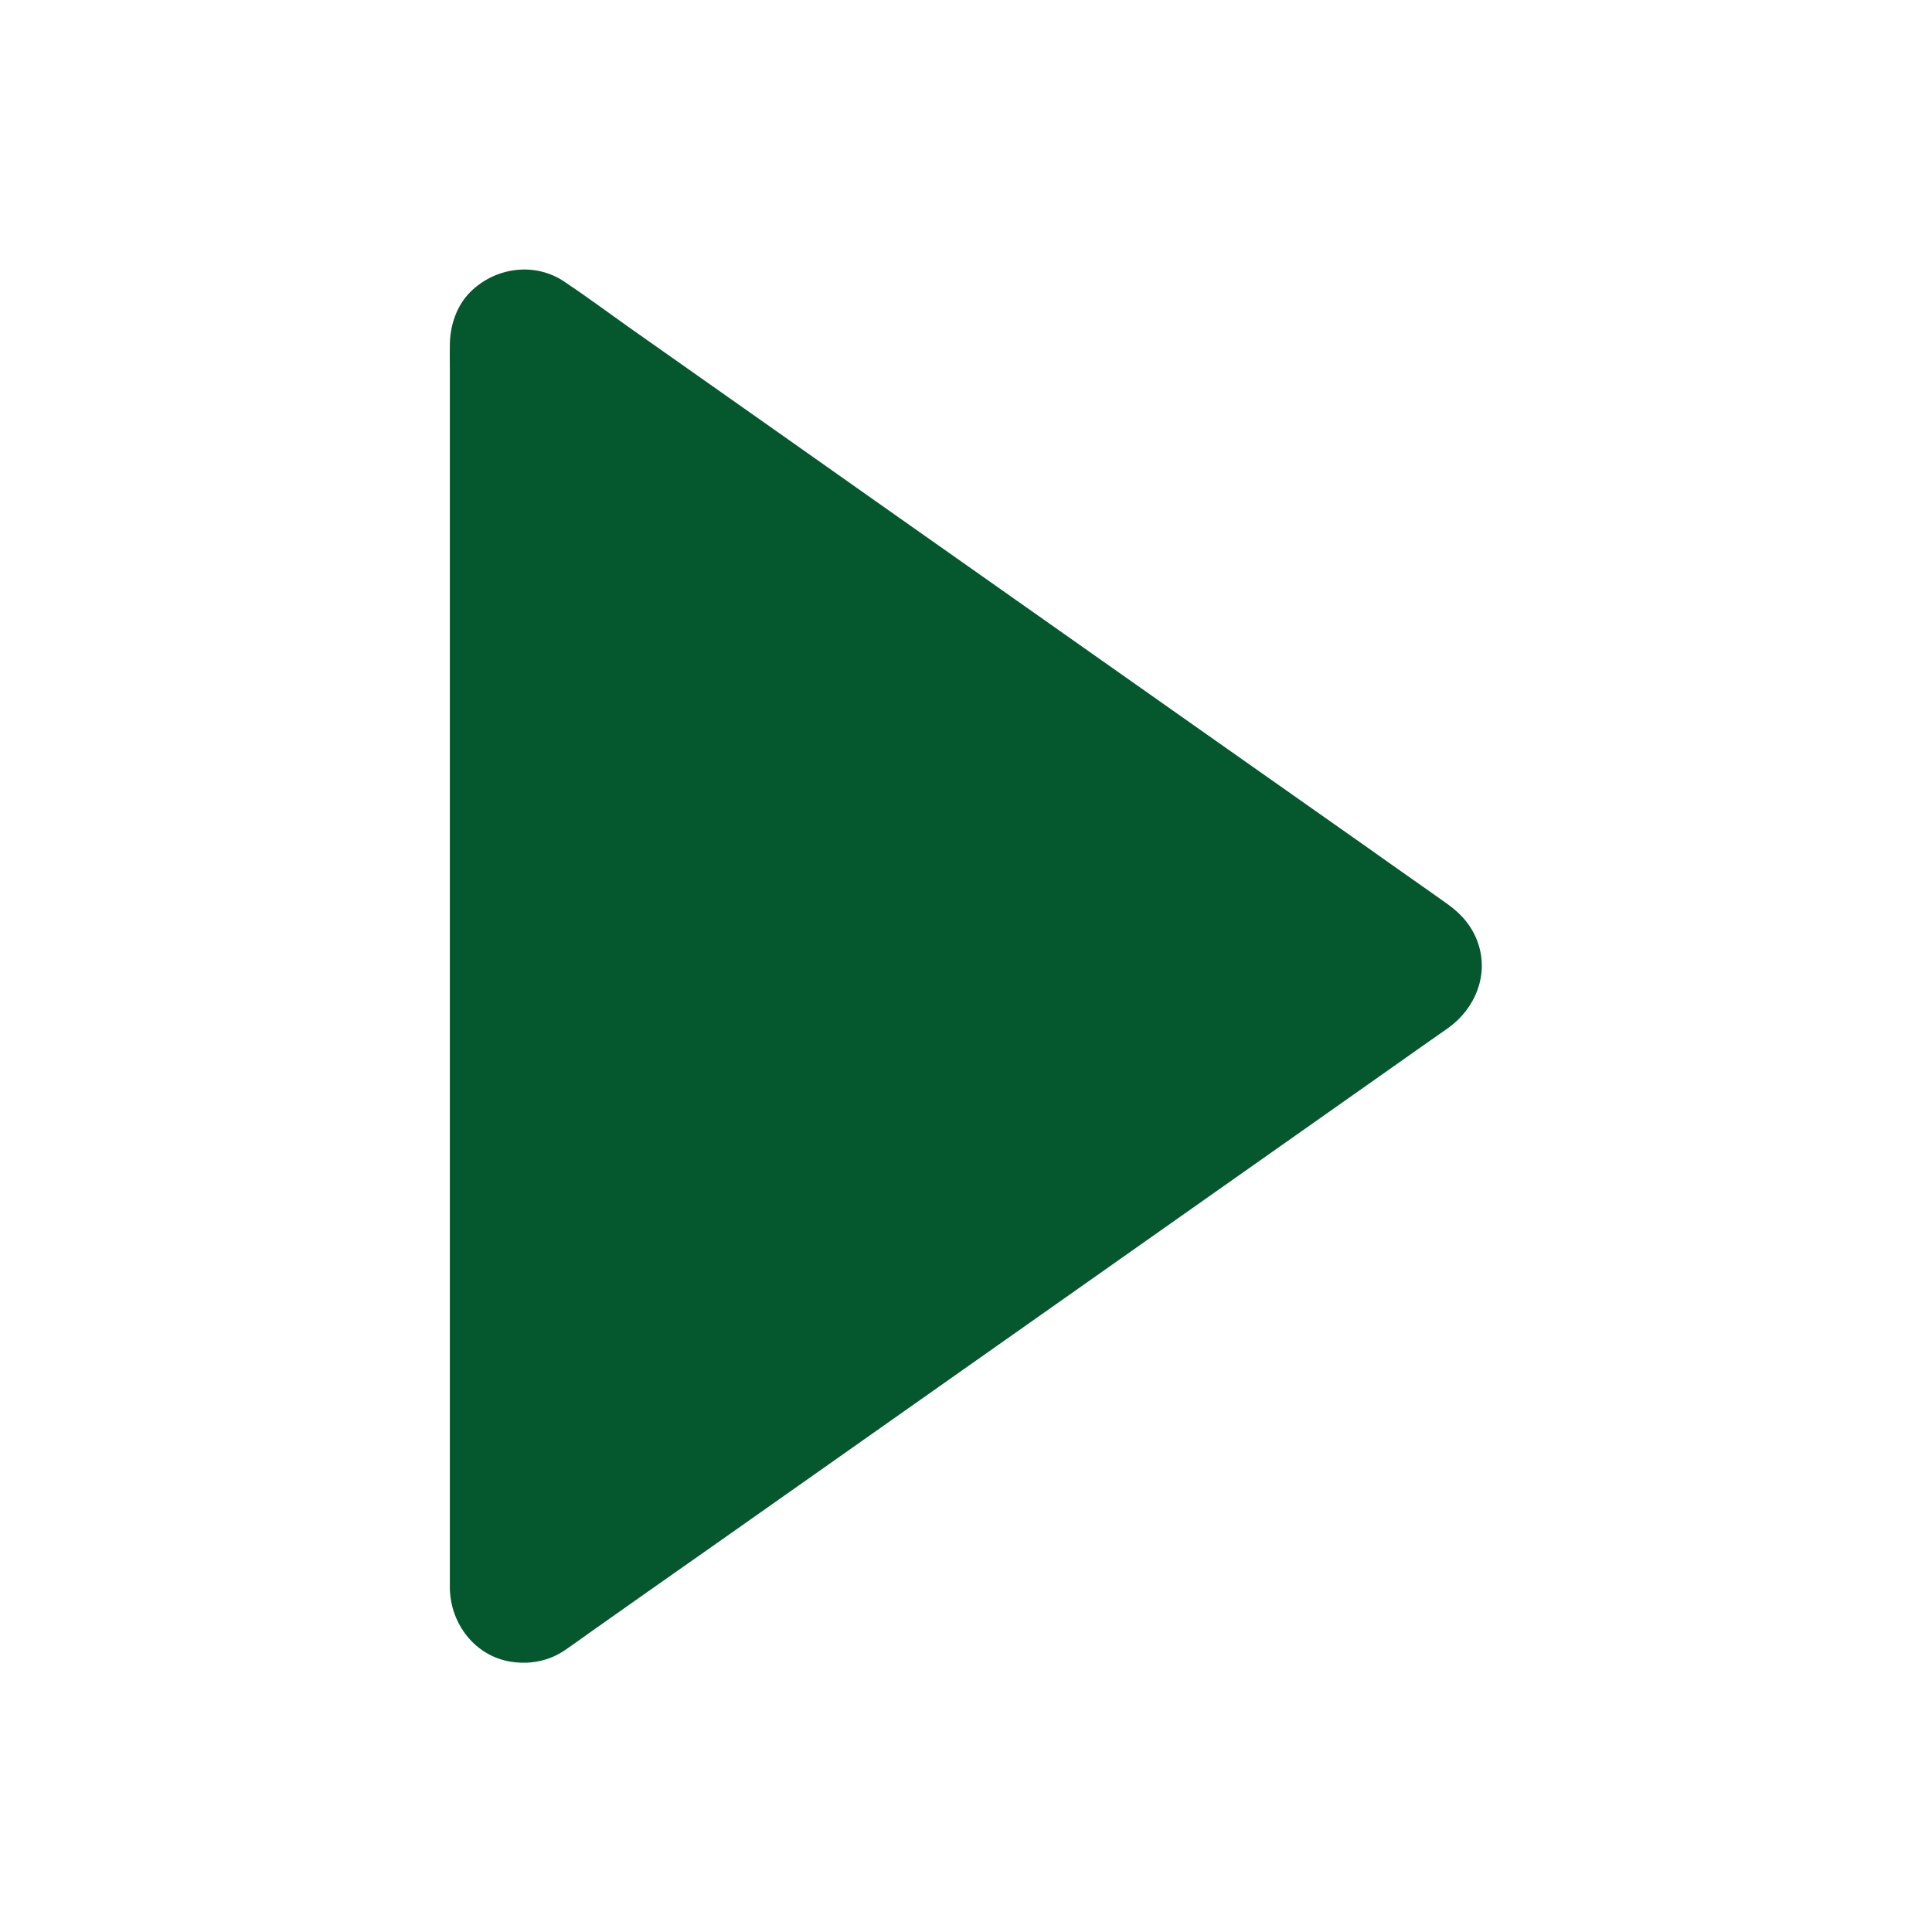 <svg width="25pt" height="25pt" version="1.1" viewBox="0 0 100 100" xmlns="http://www.w3.org/2000/svg" fill="#05582d">
  <path d="m24.758 82.258v-64.516c0-1.906 2.148-3.016 3.703-1.922l45.781 32.258c1.328 0.938 1.328 2.91 0 3.848l-45.773 32.254c-1.562 1.094-3.711-0.02-3.711-1.922z"/>
  <path d="m26.219 82.258v-3.379-8.77-12.078-13.328-12.508-9.617c0-1.555-0.008-3.117 0-4.668v-0.125-0.02-0.125c0.008-0.281 0.008-0.031-0.008 0.031 0.031-0.117 0.059-0.223 0.098-0.344-0.098 0.293 0.047-0.047 0.117-0.156-0.031 0.059-0.203 0.203-0.02 0.039 0.047-0.047 0.109-0.109 0.156-0.156 0.176-0.188 0.008 0-0.039 0.031 0.059-0.031 0.125-0.078 0.188-0.117 0.195-0.137 0.008-0.008-0.047 0.008 0.109-0.039 0.203-0.07 0.312-0.098 0.242-0.078 0 0-0.059 0 0.07 0 0.148 0 0.223-0.008 0.242-0.02 0.02-0.008-0.047-0.02 0.078 0.008 0.148 0.031 0.223 0.047 0.078 0.02 0.148 0.047 0.223 0.07-0.293-0.109-0.039-0.008 0.031 0.039 0.047 0.039 0.109 0.07 0.156 0.109 0.305 0.203 0.605 0.43 0.91 0.633 1.973 1.387 3.934 2.773 5.906 4.16 3.164 2.234 6.34 4.461 9.5 6.699 3.602 2.539 7.219 5.078 10.82 7.625 3.34 2.352 6.68 4.707 10.02 7.062 2.285 1.609 4.57 3.211 6.844 4.824 0.527 0.371 1.055 0.742 1.582 1.113 0.047 0.039 0.098 0.07 0.148 0.109 0.125 0.098-0.109-0.125 0 0.008 0.047 0.07 0.117 0.117 0.176 0.176 0.148 0.156-0.109-0.188-0.008 0 0.039 0.07 0.078 0.148 0.117 0.215 0.086 0.148 0-0.176-0.02-0.02-0.008 0.07 0.059 0.215 0.07 0.281-0.008-0.07 0-0.293-0.02-0.039 0 0.078 0 0.156-0.008 0.234 0-0.195 0.02-0.156-0.02 0.02-0.008 0.047-0.078 0.281-0.02 0.109 0.07-0.215-0.078 0.148-0.078 0.148-0.02 0.047-0.156 0.223 0.02 0-0.047 0.07-0.117 0.117-0.164 0.188-0.125 0.156-0.02 0.031-0.008 0.02-1.094 0.848-2.273 1.602-3.406 2.402-2.688 1.895-5.383 3.789-8.066 5.684-3.496 2.461-6.992 4.93-10.488 7.391-3.562 2.508-7.121 5.019-10.684 7.519-2.883 2.031-5.75 4.055-8.633 6.086-1.445 1.016-2.891 2.039-4.344 3.055-0.039 0.031-0.086 0.059-0.125 0.086-0.008 0.008-0.02 0.008-0.031 0.02-0.039 0.02-0.43 0.242-0.254 0.164 0.148-0.07-0.266 0.059-0.32 0.078-0.176 0.059 0.32 0.031 0-0.008-0.07-0.008-0.156-0.008-0.223-0.008 0.059 0 0.312 0.078 0.059 0-0.07-0.02-0.148-0.039-0.215-0.059-0.109-0.031-0.176-0.125 0.047 0.02-0.047-0.039-0.137-0.078-0.195-0.109-0.215-0.098-0.031-0.008 0.031 0.039-0.059-0.047-0.109-0.098-0.164-0.148-0.047-0.047-0.098-0.109-0.148-0.164 0.203 0.203 0.07 0.109 0.031 0.031-0.031-0.07-0.078-0.137-0.109-0.195 0.148 0.273 0.031 0.07 0-0.031-0.008-0.047-0.078-0.293-0.039-0.098 0.062 0.219 0-0.164 0-0.18-0.02-0.762-0.664-1.504-1.465-1.465-0.781 0.039-1.484 0.645-1.465 1.465 0.047 1.805 1.297 3.445 3.125 3.75 0.996 0.164 1.992-0.02 2.832-0.594 0.422-0.293 0.84-0.586 1.258-0.891 2.188-1.543 4.375-3.086 6.562-4.617 3.32-2.336 6.641-4.68 9.953-7.012 3.691-2.598 7.375-5.195 11.062-7.793 3.25-2.297 6.504-4.578 9.758-6.875 2.051-1.445 4.102-2.891 6.152-4.336 0.32-0.223 0.656-0.461 0.977-0.684 1.367-0.984 2.09-2.676 1.555-4.336-0.293-0.898-0.867-1.555-1.621-2.09-1.359-0.969-2.727-1.914-4.082-2.883-2.871-2.023-5.742-4.043-8.613-6.062-3.602-2.539-7.207-5.078-10.801-7.609-3.562-2.508-7.129-5.019-10.695-7.539-2.734-1.922-5.461-3.848-8.195-5.773-1.102-0.781-2.195-1.594-3.32-2.344-1.477-0.984-3.418-0.75-4.707 0.41-0.801 0.711-1.18 1.77-1.203 2.82-0.008 0.43 0 0.859 0 1.289v7.07 11.32 13.367 13.234 10.891 6.445 0.859c0 0.762 0.672 1.504 1.465 1.465 0.805-0.062 1.469-0.664 1.469-1.484z"/>
</svg>
